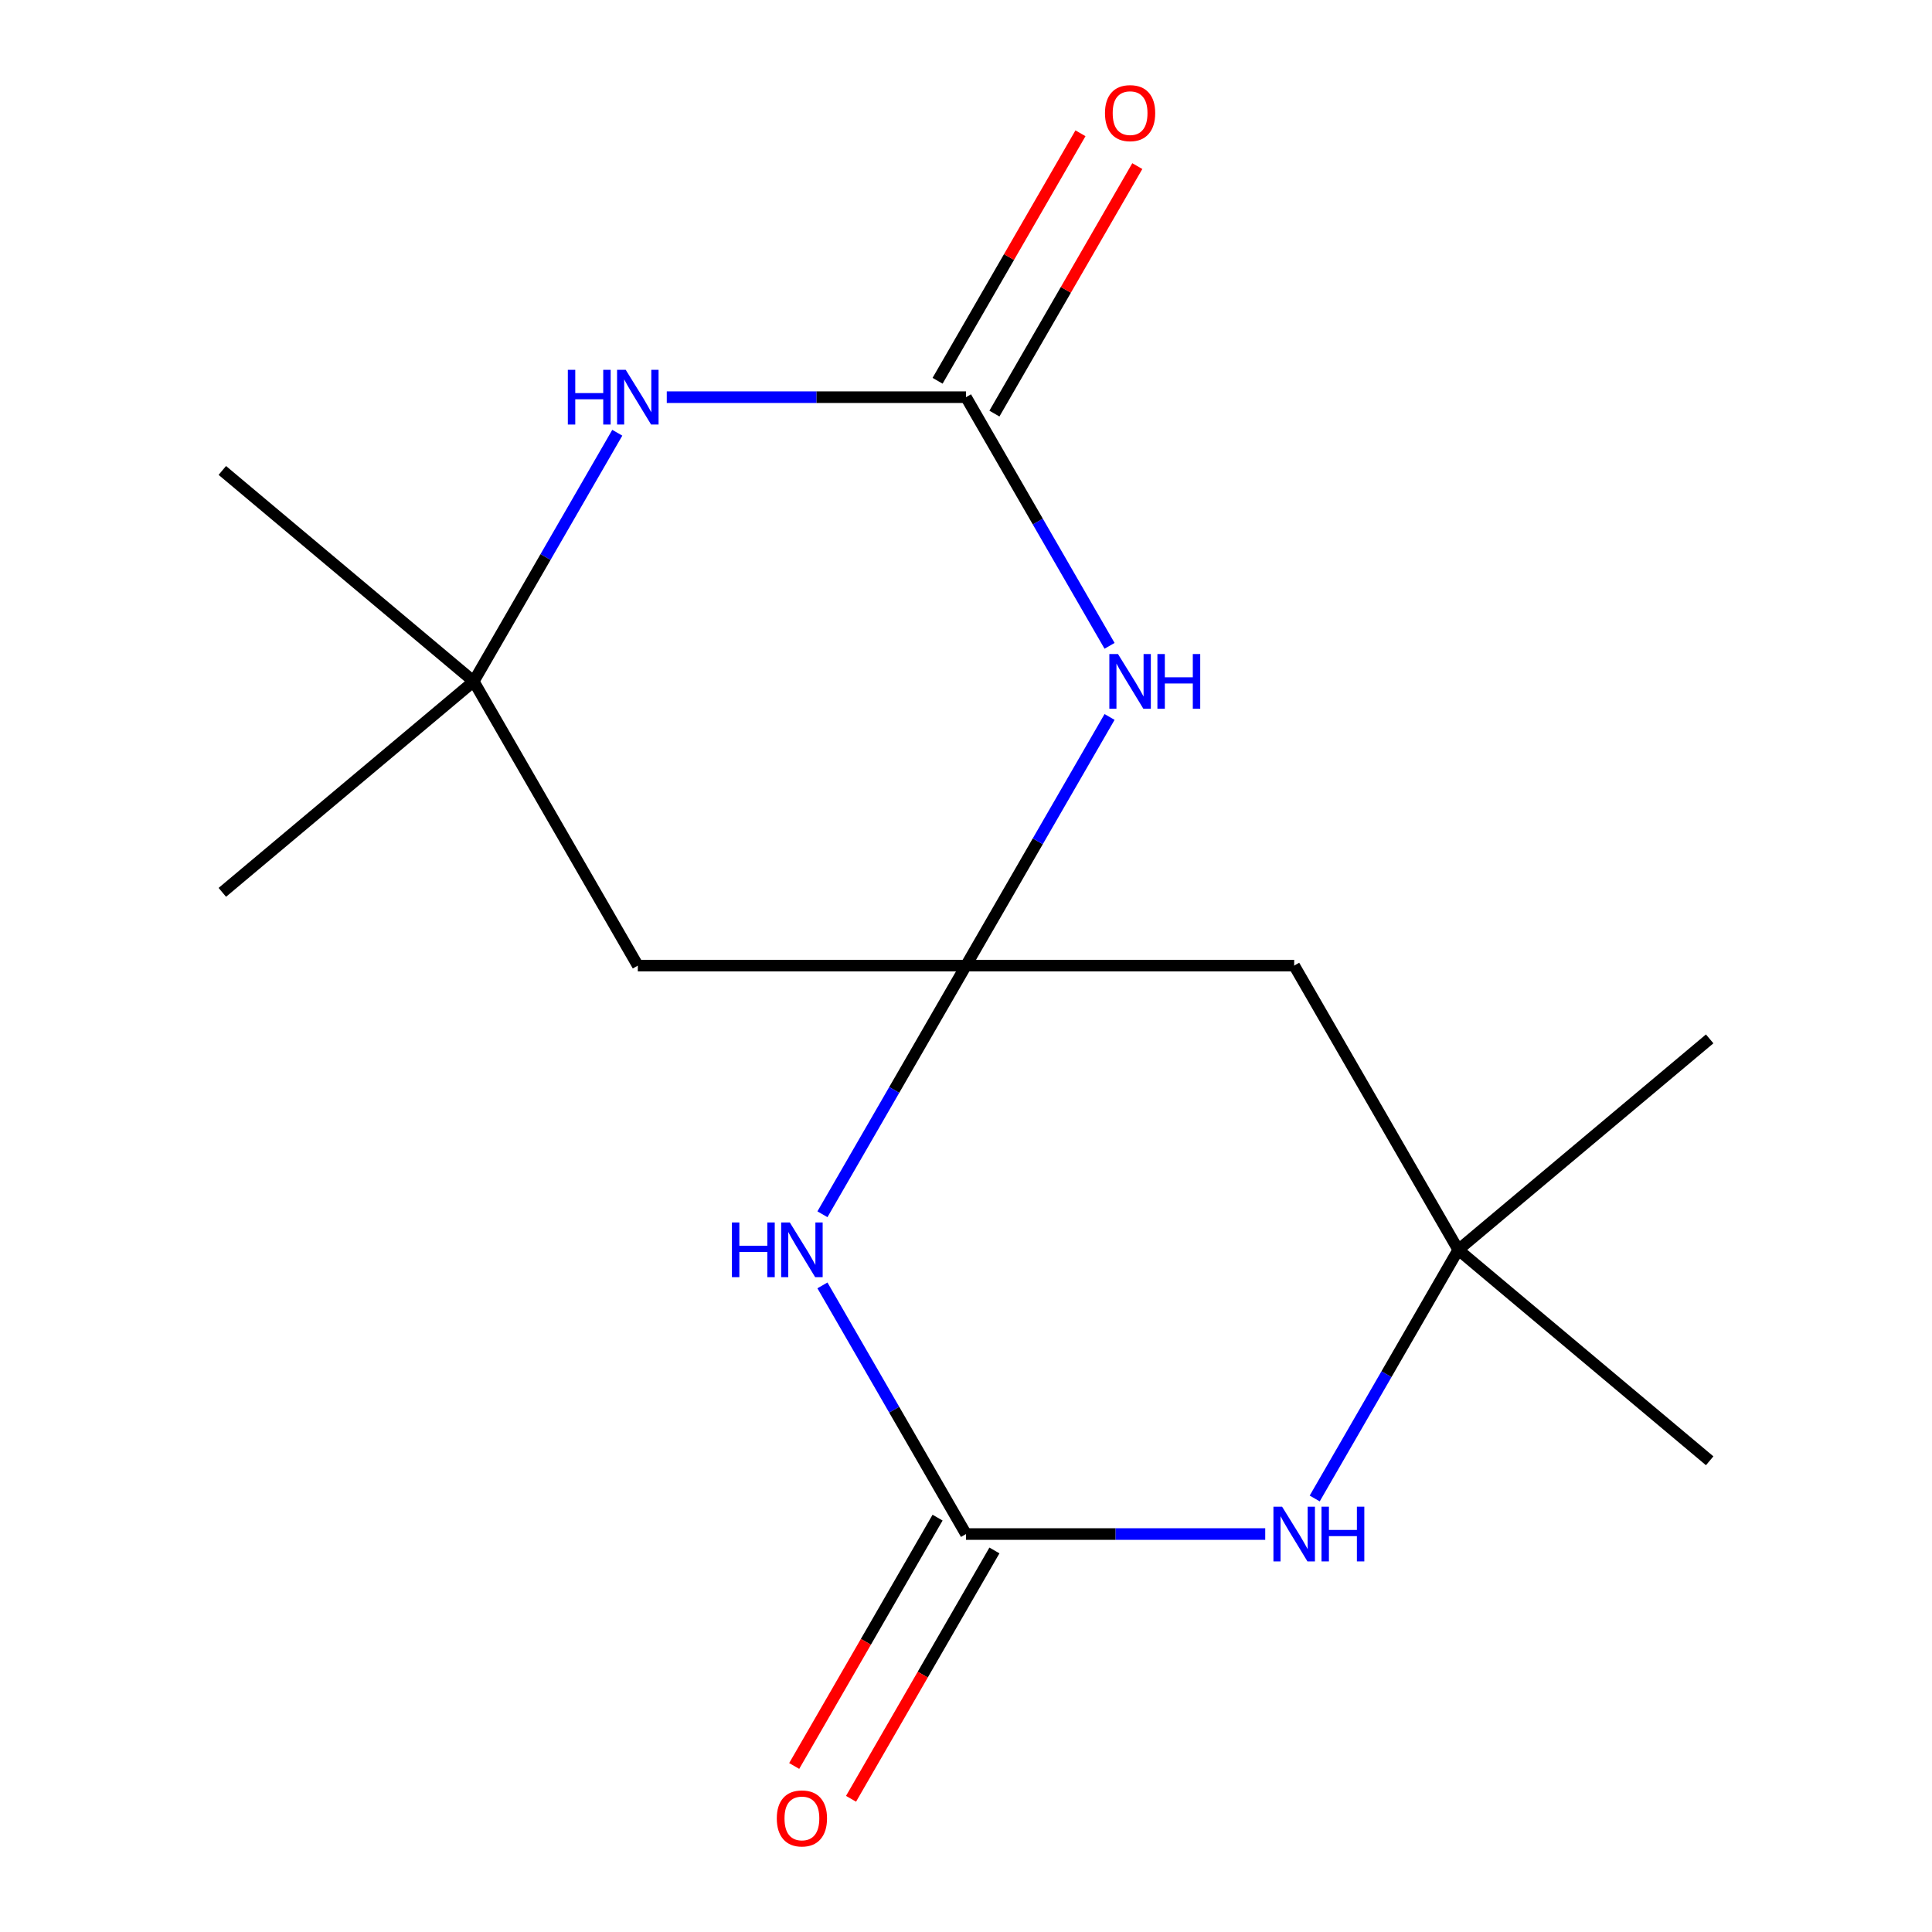 <?xml version='1.0' encoding='iso-8859-1'?>
<svg version='1.1' baseProfile='full'
              xmlns='http://www.w3.org/2000/svg'
                      xmlns:rdkit='http://www.rdkit.org/xml'
                      xmlns:xlink='http://www.w3.org/1999/xlink'
                  xml:space='preserve'
width='1000px' height='1000px' viewBox='0 0 1000 1000'>
<!-- END OF HEADER -->
<rect style='opacity:1.0;fill:#FFFFFF;stroke:none' width='1000' height='1000' x='0' y='0'> </rect>
<path class='bond-0' d='M 500,499.8 L 537.153,435.449' style='fill:none;fill-rule:evenodd;stroke:#000000;stroke-width:6px;stroke-linecap:butt;stroke-linejoin:miter;stroke-opacity:1' />
<path class='bond-0' d='M 537.153,435.449 L 574.306,371.097' style='fill:none;fill-rule:evenodd;stroke:#0000FF;stroke-width:6px;stroke-linecap:butt;stroke-linejoin:miter;stroke-opacity:1' />
<path class='bond-1' d='M 500,499.8 L 462.847,564.151' style='fill:none;fill-rule:evenodd;stroke:#000000;stroke-width:6px;stroke-linecap:butt;stroke-linejoin:miter;stroke-opacity:1' />
<path class='bond-1' d='M 462.847,564.151 L 425.694,628.503' style='fill:none;fill-rule:evenodd;stroke:#0000FF;stroke-width:6px;stroke-linecap:butt;stroke-linejoin:miter;stroke-opacity:1' />
<path class='bond-6' d='M 500,499.8 L 330.133,499.8' style='fill:none;fill-rule:evenodd;stroke:#000000;stroke-width:6px;stroke-linecap:butt;stroke-linejoin:miter;stroke-opacity:1' />
<path class='bond-7' d='M 500,499.8 L 669.867,499.8' style='fill:none;fill-rule:evenodd;stroke:#000000;stroke-width:6px;stroke-linecap:butt;stroke-linejoin:miter;stroke-opacity:1' />
<path class='bond-2' d='M 574.306,334.284 L 537.153,269.933' style='fill:none;fill-rule:evenodd;stroke:#0000FF;stroke-width:6px;stroke-linecap:butt;stroke-linejoin:miter;stroke-opacity:1' />
<path class='bond-2' d='M 537.153,269.933 L 500,205.582' style='fill:none;fill-rule:evenodd;stroke:#000000;stroke-width:6px;stroke-linecap:butt;stroke-linejoin:miter;stroke-opacity:1' />
<path class='bond-3' d='M 425.694,665.316 L 462.847,729.667' style='fill:none;fill-rule:evenodd;stroke:#0000FF;stroke-width:6px;stroke-linecap:butt;stroke-linejoin:miter;stroke-opacity:1' />
<path class='bond-3' d='M 462.847,729.667 L 500,794.018' style='fill:none;fill-rule:evenodd;stroke:#000000;stroke-width:6px;stroke-linecap:butt;stroke-linejoin:miter;stroke-opacity:1' />
<path class='bond-4' d='M 500,205.582 L 422.56,205.582' style='fill:none;fill-rule:evenodd;stroke:#000000;stroke-width:6px;stroke-linecap:butt;stroke-linejoin:miter;stroke-opacity:1' />
<path class='bond-4' d='M 422.56,205.582 L 345.12,205.582' style='fill:none;fill-rule:evenodd;stroke:#0000FF;stroke-width:6px;stroke-linecap:butt;stroke-linejoin:miter;stroke-opacity:1' />
<path class='bond-10' d='M 514.711,214.075 L 551.691,150.024' style='fill:none;fill-rule:evenodd;stroke:#000000;stroke-width:6px;stroke-linecap:butt;stroke-linejoin:miter;stroke-opacity:1' />
<path class='bond-10' d='M 551.691,150.024 L 588.671,85.972' style='fill:none;fill-rule:evenodd;stroke:#FF0000;stroke-width:6px;stroke-linecap:butt;stroke-linejoin:miter;stroke-opacity:1' />
<path class='bond-10' d='M 485.289,197.088 L 522.269,133.037' style='fill:none;fill-rule:evenodd;stroke:#000000;stroke-width:6px;stroke-linecap:butt;stroke-linejoin:miter;stroke-opacity:1' />
<path class='bond-10' d='M 522.269,133.037 L 559.249,68.986' style='fill:none;fill-rule:evenodd;stroke:#FF0000;stroke-width:6px;stroke-linecap:butt;stroke-linejoin:miter;stroke-opacity:1' />
<path class='bond-11' d='M 485.289,785.525 L 448.182,849.796' style='fill:none;fill-rule:evenodd;stroke:#000000;stroke-width:6px;stroke-linecap:butt;stroke-linejoin:miter;stroke-opacity:1' />
<path class='bond-11' d='M 448.182,849.796 L 411.075,914.068' style='fill:none;fill-rule:evenodd;stroke:#FF0000;stroke-width:6px;stroke-linecap:butt;stroke-linejoin:miter;stroke-opacity:1' />
<path class='bond-11' d='M 514.711,802.512 L 477.604,866.783' style='fill:none;fill-rule:evenodd;stroke:#000000;stroke-width:6px;stroke-linecap:butt;stroke-linejoin:miter;stroke-opacity:1' />
<path class='bond-11' d='M 477.604,866.783 L 440.497,931.054' style='fill:none;fill-rule:evenodd;stroke:#FF0000;stroke-width:6px;stroke-linecap:butt;stroke-linejoin:miter;stroke-opacity:1' />
<path class='bond-17' d='M 500,794.018 L 577.44,794.018' style='fill:none;fill-rule:evenodd;stroke:#000000;stroke-width:6px;stroke-linecap:butt;stroke-linejoin:miter;stroke-opacity:1' />
<path class='bond-17' d='M 577.44,794.018 L 654.88,794.018' style='fill:none;fill-rule:evenodd;stroke:#0000FF;stroke-width:6px;stroke-linecap:butt;stroke-linejoin:miter;stroke-opacity:1' />
<path class='bond-16' d='M 319.506,223.988 L 282.353,288.34' style='fill:none;fill-rule:evenodd;stroke:#0000FF;stroke-width:6px;stroke-linecap:butt;stroke-linejoin:miter;stroke-opacity:1' />
<path class='bond-16' d='M 282.353,288.34 L 245.199,352.691' style='fill:none;fill-rule:evenodd;stroke:#000000;stroke-width:6px;stroke-linecap:butt;stroke-linejoin:miter;stroke-opacity:1' />
<path class='bond-5' d='M 680.494,775.612 L 717.647,711.26' style='fill:none;fill-rule:evenodd;stroke:#0000FF;stroke-width:6px;stroke-linecap:butt;stroke-linejoin:miter;stroke-opacity:1' />
<path class='bond-5' d='M 717.647,711.26 L 754.801,646.909' style='fill:none;fill-rule:evenodd;stroke:#000000;stroke-width:6px;stroke-linecap:butt;stroke-linejoin:miter;stroke-opacity:1' />
<path class='bond-9' d='M 330.133,499.8 L 245.199,352.691' style='fill:none;fill-rule:evenodd;stroke:#000000;stroke-width:6px;stroke-linecap:butt;stroke-linejoin:miter;stroke-opacity:1' />
<path class='bond-8' d='M 669.867,499.8 L 754.801,646.909' style='fill:none;fill-rule:evenodd;stroke:#000000;stroke-width:6px;stroke-linecap:butt;stroke-linejoin:miter;stroke-opacity:1' />
<path class='bond-13' d='M 754.801,646.909 L 884.926,537.721' style='fill:none;fill-rule:evenodd;stroke:#000000;stroke-width:6px;stroke-linecap:butt;stroke-linejoin:miter;stroke-opacity:1' />
<path class='bond-14' d='M 754.801,646.909 L 884.926,756.098' style='fill:none;fill-rule:evenodd;stroke:#000000;stroke-width:6px;stroke-linecap:butt;stroke-linejoin:miter;stroke-opacity:1' />
<path class='bond-12' d='M 245.199,352.691 L 115.074,461.879' style='fill:none;fill-rule:evenodd;stroke:#000000;stroke-width:6px;stroke-linecap:butt;stroke-linejoin:miter;stroke-opacity:1' />
<path class='bond-15' d='M 245.199,352.691 L 115.074,243.502' style='fill:none;fill-rule:evenodd;stroke:#000000;stroke-width:6px;stroke-linecap:butt;stroke-linejoin:miter;stroke-opacity:1' />
<path  class='atom-1' d='M 578.674 338.531
L 587.954 353.531
Q 588.874 355.011, 590.354 357.691
Q 591.834 360.371, 591.914 360.531
L 591.914 338.531
L 595.674 338.531
L 595.674 366.851
L 591.794 366.851
L 581.834 350.451
Q 580.674 348.531, 579.434 346.331
Q 578.234 344.131, 577.874 343.451
L 577.874 366.851
L 574.194 366.851
L 574.194 338.531
L 578.674 338.531
' fill='#0000FF'/>
<path  class='atom-1' d='M 599.074 338.531
L 602.914 338.531
L 602.914 350.571
L 617.394 350.571
L 617.394 338.531
L 621.234 338.531
L 621.234 366.851
L 617.394 366.851
L 617.394 353.771
L 602.914 353.771
L 602.914 366.851
L 599.074 366.851
L 599.074 338.531
' fill='#0000FF'/>
<path  class='atom-2' d='M 378.846 632.749
L 382.686 632.749
L 382.686 644.789
L 397.166 644.789
L 397.166 632.749
L 401.006 632.749
L 401.006 661.069
L 397.166 661.069
L 397.166 647.989
L 382.686 647.989
L 382.686 661.069
L 378.846 661.069
L 378.846 632.749
' fill='#0000FF'/>
<path  class='atom-2' d='M 408.806 632.749
L 418.086 647.749
Q 419.006 649.229, 420.486 651.909
Q 421.966 654.589, 422.046 654.749
L 422.046 632.749
L 425.806 632.749
L 425.806 661.069
L 421.926 661.069
L 411.966 644.669
Q 410.806 642.749, 409.566 640.549
Q 408.366 638.349, 408.006 637.669
L 408.006 661.069
L 404.326 661.069
L 404.326 632.749
L 408.806 632.749
' fill='#0000FF'/>
<path  class='atom-5' d='M 293.913 191.422
L 297.753 191.422
L 297.753 203.462
L 312.233 203.462
L 312.233 191.422
L 316.073 191.422
L 316.073 219.742
L 312.233 219.742
L 312.233 206.662
L 297.753 206.662
L 297.753 219.742
L 293.913 219.742
L 293.913 191.422
' fill='#0000FF'/>
<path  class='atom-5' d='M 323.873 191.422
L 333.153 206.422
Q 334.073 207.902, 335.553 210.582
Q 337.033 213.262, 337.113 213.422
L 337.113 191.422
L 340.873 191.422
L 340.873 219.742
L 336.993 219.742
L 327.033 203.342
Q 325.873 201.422, 324.633 199.222
Q 323.433 197.022, 323.073 196.342
L 323.073 219.742
L 319.393 219.742
L 319.393 191.422
L 323.873 191.422
' fill='#0000FF'/>
<path  class='atom-6' d='M 663.607 779.858
L 672.887 794.858
Q 673.807 796.338, 675.287 799.018
Q 676.767 801.698, 676.847 801.858
L 676.847 779.858
L 680.607 779.858
L 680.607 808.178
L 676.727 808.178
L 666.767 791.778
Q 665.607 789.858, 664.367 787.658
Q 663.167 785.458, 662.807 784.778
L 662.807 808.178
L 659.127 808.178
L 659.127 779.858
L 663.607 779.858
' fill='#0000FF'/>
<path  class='atom-6' d='M 684.007 779.858
L 687.847 779.858
L 687.847 791.898
L 702.327 791.898
L 702.327 779.858
L 706.167 779.858
L 706.167 808.178
L 702.327 808.178
L 702.327 795.098
L 687.847 795.098
L 687.847 808.178
L 684.007 808.178
L 684.007 779.858
' fill='#0000FF'/>
<path  class='atom-11' d='M 571.934 58.552
Q 571.934 51.752, 575.294 47.952
Q 578.654 44.152, 584.934 44.152
Q 591.214 44.152, 594.574 47.952
Q 597.934 51.752, 597.934 58.552
Q 597.934 65.432, 594.534 69.352
Q 591.134 73.232, 584.934 73.232
Q 578.694 73.232, 575.294 69.352
Q 571.934 65.472, 571.934 58.552
M 584.934 70.032
Q 589.254 70.032, 591.574 67.152
Q 593.934 64.232, 593.934 58.552
Q 593.934 52.992, 591.574 50.192
Q 589.254 47.352, 584.934 47.352
Q 580.614 47.352, 578.254 50.152
Q 575.934 52.952, 575.934 58.552
Q 575.934 64.272, 578.254 67.152
Q 580.614 70.032, 584.934 70.032
' fill='#FF0000'/>
<path  class='atom-12' d='M 402.066 941.208
Q 402.066 934.408, 405.426 930.608
Q 408.786 926.808, 415.066 926.808
Q 421.346 926.808, 424.706 930.608
Q 428.066 934.408, 428.066 941.208
Q 428.066 948.088, 424.666 952.008
Q 421.266 955.888, 415.066 955.888
Q 408.826 955.888, 405.426 952.008
Q 402.066 948.128, 402.066 941.208
M 415.066 952.688
Q 419.386 952.688, 421.706 949.808
Q 424.066 946.888, 424.066 941.208
Q 424.066 935.648, 421.706 932.848
Q 419.386 930.008, 415.066 930.008
Q 410.746 930.008, 408.386 932.808
Q 406.066 935.608, 406.066 941.208
Q 406.066 946.928, 408.386 949.808
Q 410.746 952.688, 415.066 952.688
' fill='#FF0000'/>
</svg>
